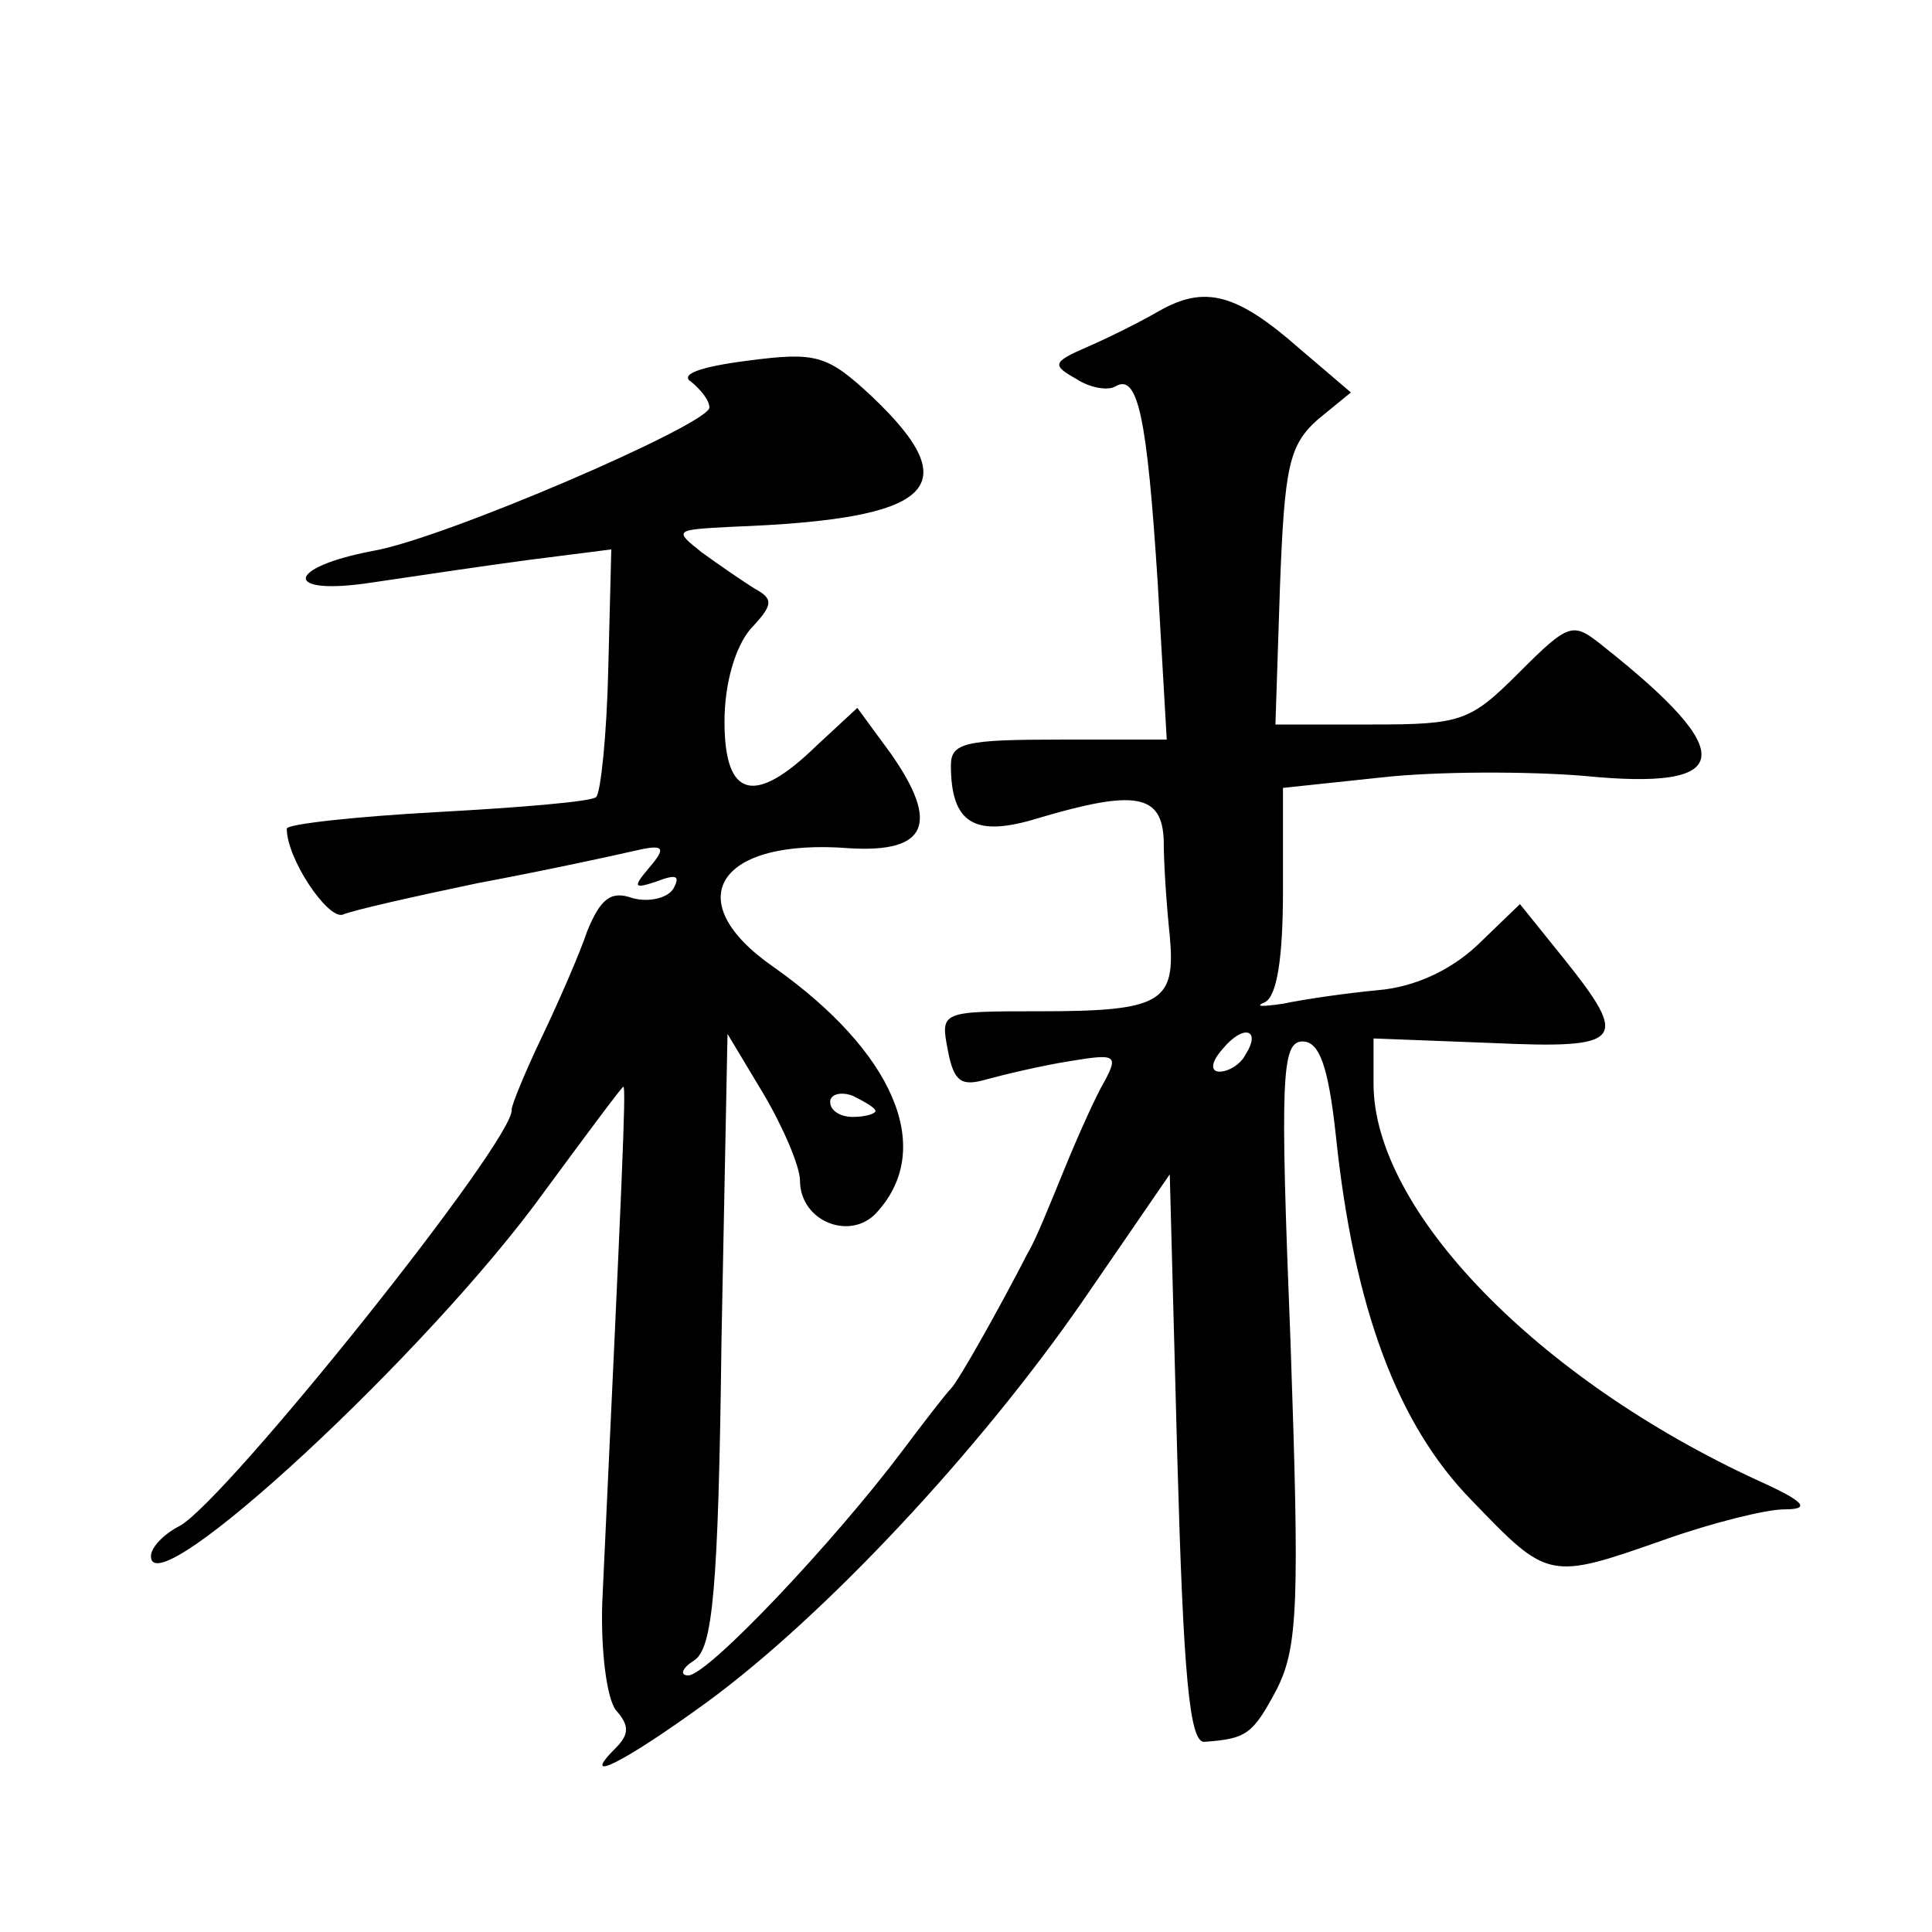 <?xml version="1.0" standalone="no"?>
<!DOCTYPE svg PUBLIC "-//W3C//DTD SVG 20010904//EN"
 "http://www.w3.org/TR/2001/REC-SVG-20010904/DTD/svg10.dtd">
<svg version="1.0" xmlns="http://www.w3.org/2000/svg"
 width="128pt" height="128pt" viewBox="0 0 128 128"
 preserveAspectRatio="xMidYMid meet">
<g transform="translate(0,128) scale(0.1,-0.1)"
fill="#0" stroke="none">
<path d="M768 1074 c-12 -7 -34 -18 -48 -24 -23 -10 -23 -12 -7 -21 9 -6 21 -8
26 -5 15 9 21 -21 28 -130 l6 -104 -71 0 c-62 0 -72 -2 -72 -17 0 -39 16 -48 58
-35 64 19 82 16 83 -15 0 -16 2 -44 4 -63 4 -44 -5 -50 -86 -50 -66 0 -66 0 -61
-26 4 -21 9 -24 26 -19 11 3 36 9 55 12 30 5 32 4 23 -13 -6 -10 -18 -37 -27 -59
-9 -22 -19 -47 -24 -55 -19 -37 -46 -85 -51 -90 -3 -3 -17 -21 -32 -41 -45 -60
-129 -149 -142 -149 -6 0 -4 5 4 10 12 8 16 45 18 212 l4 203 24 -40 c13 -22 24
-48 24 -57 0 -28 35 -41 52 -20 37 42 10 105 -69 161 -64 44 -38 86 50 79 51 -3
60 16 27 63 l-22 30 -27 -25 c-41 -40 -61 -35 -61 16 0 25 7 49 17 61 15 16 16
20 3 27 -8 5 -24 16 -35 24 -19 15 -18 15 20 17 134 5 156 26 93 86 -30 28 -37
30 -83 24 -31 -4 -45 -9 -37 -14 6 -5 12 -12 12 -17 0 -11 -176 -87 -223 -95 -58
-11 -60 -30 -1 -21 27 4 74 11 104 15 l55 7 -2 -79 c-1 -44 -5 -82 -8 -85 -2 -3
-50 -7 -105 -10 -55 -3 -100 -8 -100 -11 0 -20 27 -60 37 -57 7 3 47 12 90 21 43
8 89 18 102 21 21 5 23 3 11 -11 -11 -13 -10 -14 5 -9 13 5 16 4 11 -5 -4 -6 -16
-9 -27 -6 -14 5 -21 0 -30 -22 -5 -15 -19 -47 -30 -70 -11 -23 -20 -45 -20 -48
3 -19 -189 -259 -220 -276 -10 -5 -19 -14 -19 -20 0 -35 184 135 261 242 28 38
51 69 52 69 2 0 -1 -64 -14 -342 -1 -32 3 -63 9 -71 9 -10 9 -16 0 -25 -25 -25
5 -10 60 30 78 57 181 167 250 267 l57 83 5 -188 c4 -143 8 -189 18 -188 28 2 32
5 48 35 14 28 15 57 9 230 -7 175 -6 199 8 199 11 0 17 -16 22 -62 12 -115 41 -192
90 -242 51 -53 51 -53 128 -26 31 11 67 20 79 20 18 0 14 5 -17 19 -146 67 -255
179 -255 263 l0 30 78 -3 c88 -4 92 1 48 56 l-29 36 -28 -27 c-18 -17 -42 -28 -66
-30 -21 -2 -49 -6 -63 -9 -14 -2 -19 -2 -12 1 8 4 12 29 12 74 l0 68 66 7 c36 4
96 4 133 1 100 -10 104 14 13 86 -20 16 -22 16 -56 -18 -32 -32 -38 -34 -97 -34
l-64 0 3 91 c3 80 6 94 25 111 l22 18 -34 29 c-42 37 -63 42 -93 25z m57 -493 c-3
-6 -11 -11 -17 -11 -6 0 -6 6 2 15 14 17 26 13 15 -4z m-245 -37 c0 -2 -7 -4 -15
-4 -8 0 -15 4 -15 10 0 5 7 7 15 4 8 -4 15 -8 15 -10z"/>
</g>
</svg>
